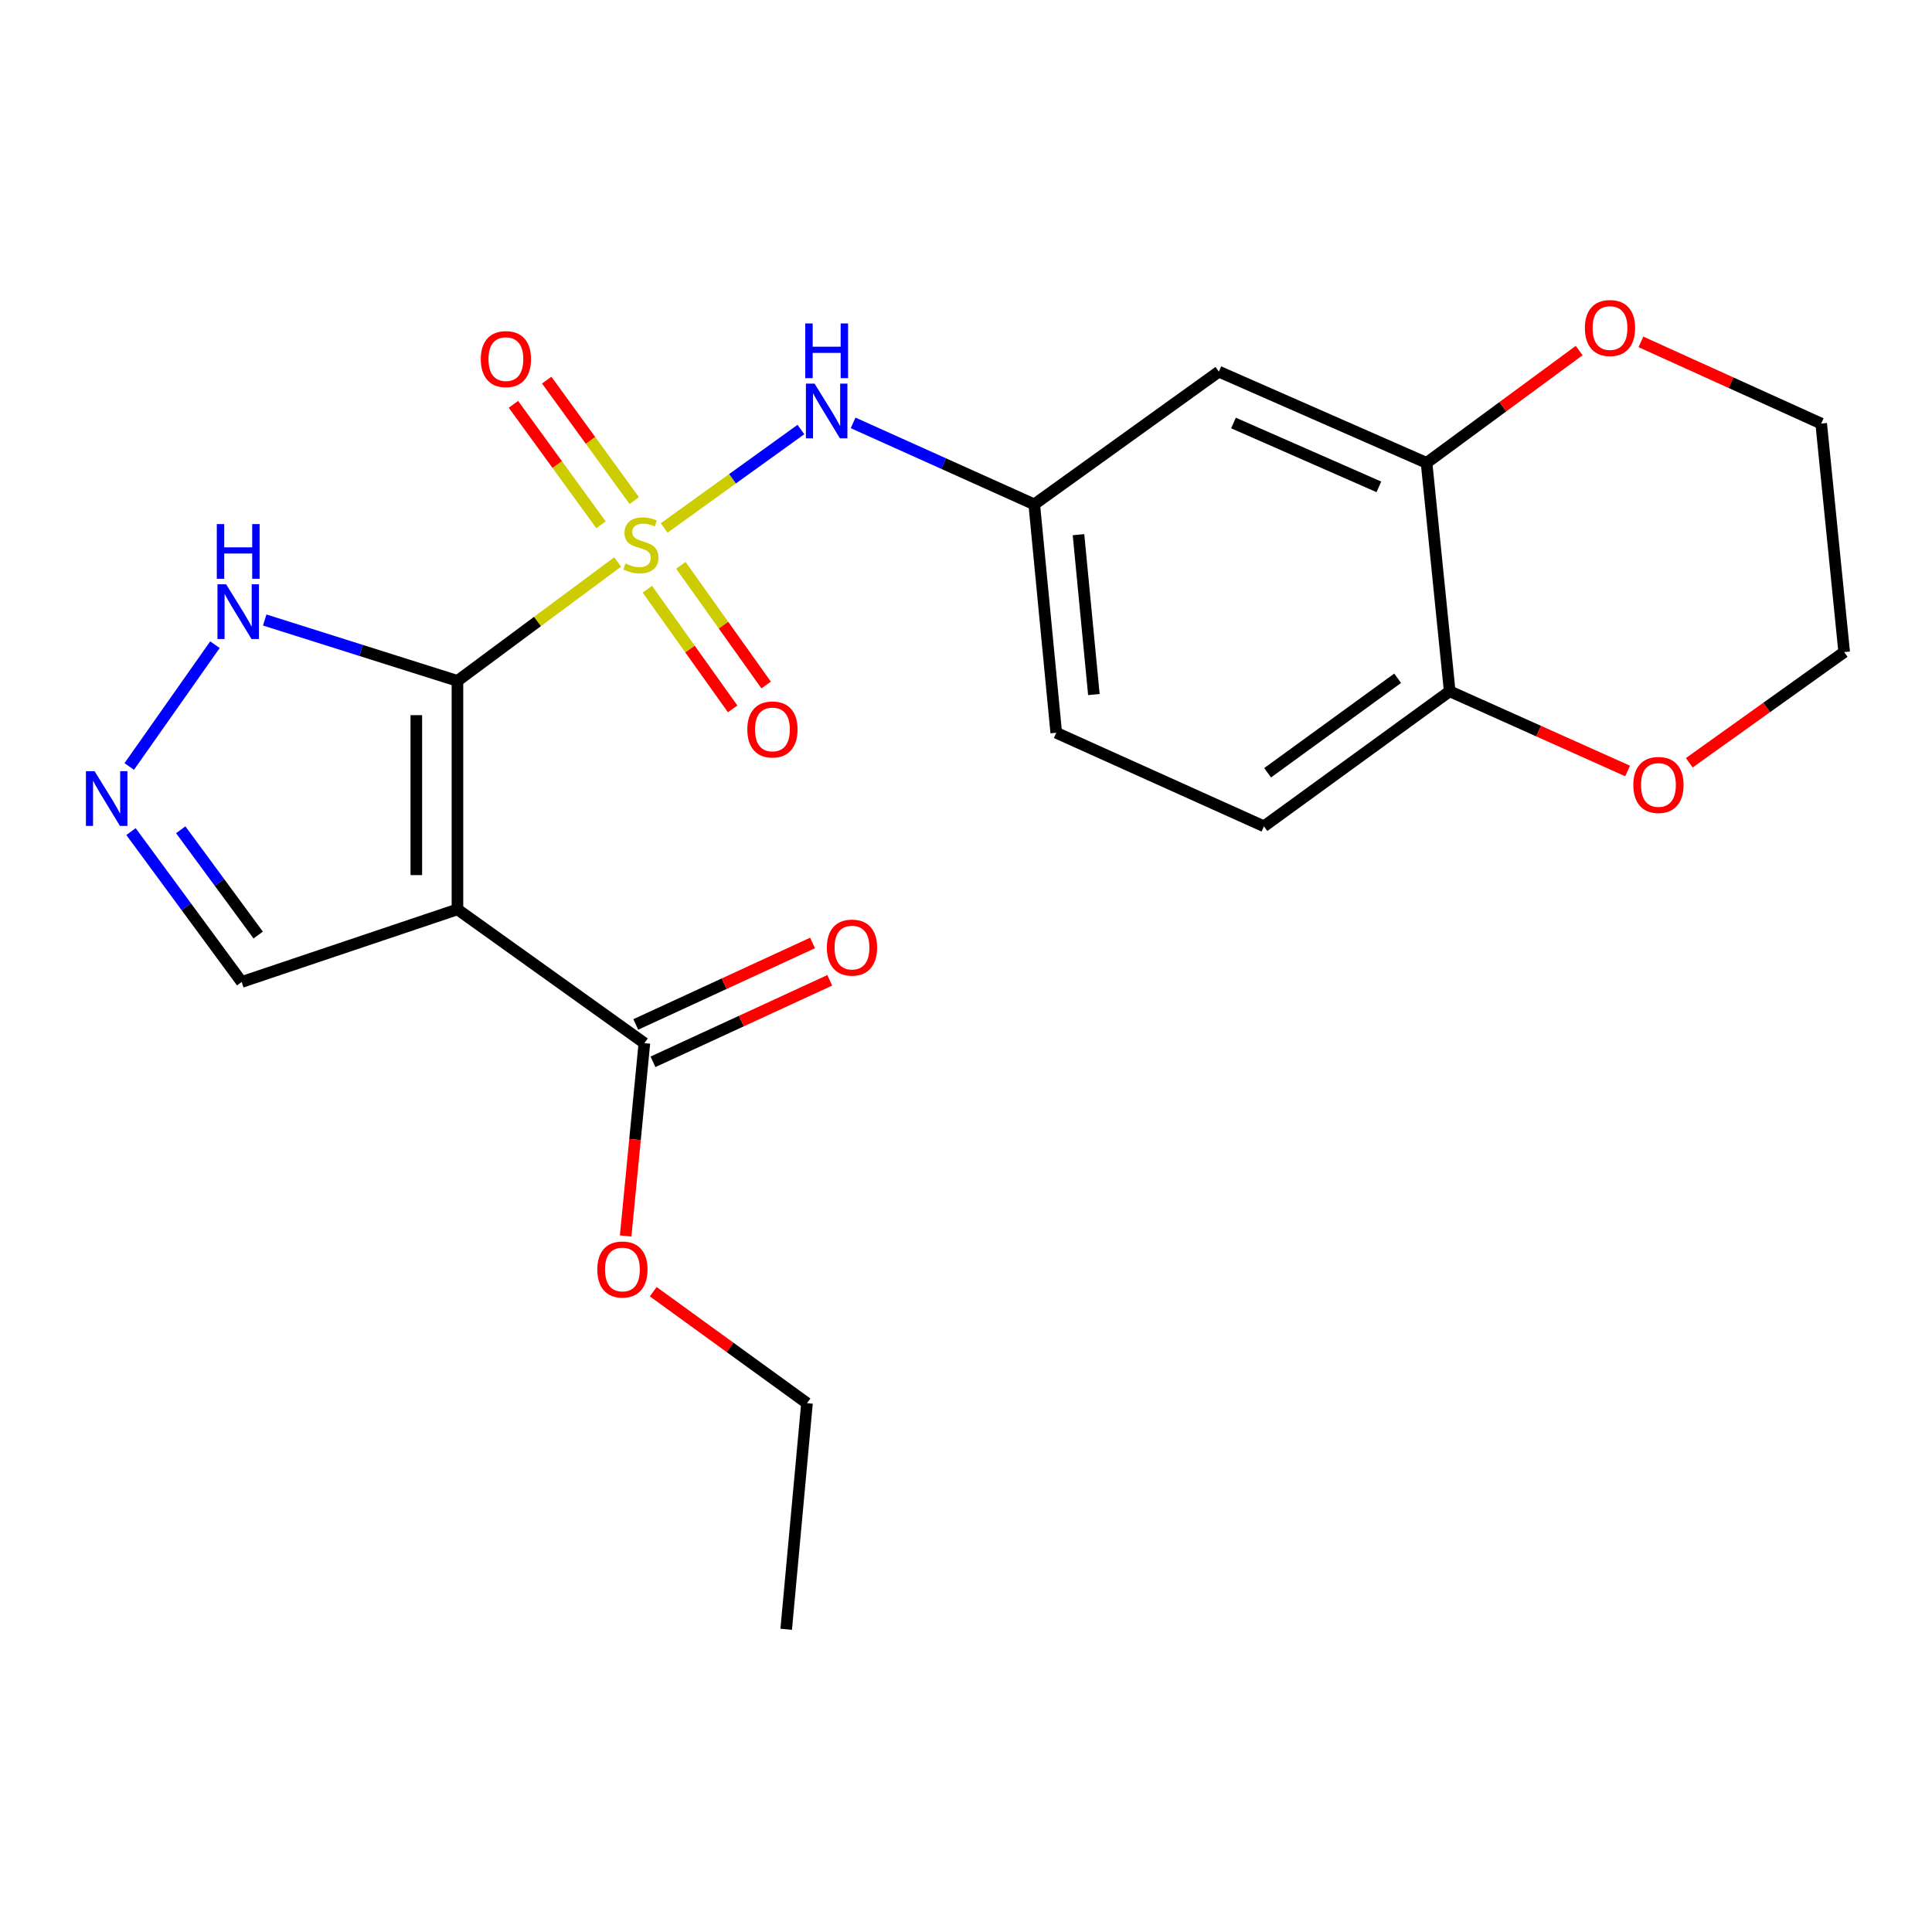 <?xml version='1.0' encoding='iso-8859-1'?>
<svg version='1.1' baseProfile='full'
              xmlns='http://www.w3.org/2000/svg'
                      xmlns:rdkit='http://www.rdkit.org/xml'
                      xmlns:xlink='http://www.w3.org/1999/xlink'
                  xml:space='preserve'
width='1000px' height='1000px' viewBox='0 0 1000 1000'>
<!-- END OF HEADER -->
<rect style='opacity:1.0;fill:#FFFFFF;stroke:none' width='1000' height='1000' x='0' y='0'> </rect>
<path class='bond-0' d='M 236.777,352.425 L 278.236,321.651' style='fill:none;fill-rule:evenodd;stroke:#000000;stroke-width:6px;stroke-linecap:butt;stroke-linejoin:miter;stroke-opacity:1' />
<path class='bond-0' d='M 278.236,321.651 L 319.695,290.877' style='fill:none;fill-rule:evenodd;stroke:#CCCC00;stroke-width:6px;stroke-linecap:butt;stroke-linejoin:miter;stroke-opacity:1' />
<path class='bond-1' d='M 236.777,352.425 L 236.777,470.693' style='fill:none;fill-rule:evenodd;stroke:#000000;stroke-width:6px;stroke-linecap:butt;stroke-linejoin:miter;stroke-opacity:1' />
<path class='bond-1' d='M 215.486,370.165 L 215.486,452.953' style='fill:none;fill-rule:evenodd;stroke:#000000;stroke-width:6px;stroke-linecap:butt;stroke-linejoin:miter;stroke-opacity:1' />
<path class='bond-2' d='M 236.777,352.425 L 186.895,336.666' style='fill:none;fill-rule:evenodd;stroke:#000000;stroke-width:6px;stroke-linecap:butt;stroke-linejoin:miter;stroke-opacity:1' />
<path class='bond-2' d='M 186.895,336.666 L 137.014,320.908' style='fill:none;fill-rule:evenodd;stroke:#0000FF;stroke-width:6px;stroke-linecap:butt;stroke-linejoin:miter;stroke-opacity:1' />
<path class='bond-3' d='M 343.773,273.274 L 379.162,247.798' style='fill:none;fill-rule:evenodd;stroke:#CCCC00;stroke-width:6px;stroke-linecap:butt;stroke-linejoin:miter;stroke-opacity:1' />
<path class='bond-3' d='M 379.162,247.798 L 414.55,222.322' style='fill:none;fill-rule:evenodd;stroke:#0000FF;stroke-width:6px;stroke-linecap:butt;stroke-linejoin:miter;stroke-opacity:1' />
<path class='bond-7' d='M 335.075,304.977 L 357.147,335.948' style='fill:none;fill-rule:evenodd;stroke:#CCCC00;stroke-width:6px;stroke-linecap:butt;stroke-linejoin:miter;stroke-opacity:1' />
<path class='bond-7' d='M 357.147,335.948 L 379.218,366.92' style='fill:none;fill-rule:evenodd;stroke:#FF0000;stroke-width:6px;stroke-linecap:butt;stroke-linejoin:miter;stroke-opacity:1' />
<path class='bond-7' d='M 352.413,292.621 L 374.485,323.592' style='fill:none;fill-rule:evenodd;stroke:#CCCC00;stroke-width:6px;stroke-linecap:butt;stroke-linejoin:miter;stroke-opacity:1' />
<path class='bond-7' d='M 374.485,323.592 L 396.556,354.564' style='fill:none;fill-rule:evenodd;stroke:#FF0000;stroke-width:6px;stroke-linecap:butt;stroke-linejoin:miter;stroke-opacity:1' />
<path class='bond-8' d='M 328.291,259.102 L 305.634,227.928' style='fill:none;fill-rule:evenodd;stroke:#CCCC00;stroke-width:6px;stroke-linecap:butt;stroke-linejoin:miter;stroke-opacity:1' />
<path class='bond-8' d='M 305.634,227.928 L 282.977,196.753' style='fill:none;fill-rule:evenodd;stroke:#FF0000;stroke-width:6px;stroke-linecap:butt;stroke-linejoin:miter;stroke-opacity:1' />
<path class='bond-8' d='M 311.069,271.619 L 288.412,240.444' style='fill:none;fill-rule:evenodd;stroke:#CCCC00;stroke-width:6px;stroke-linecap:butt;stroke-linejoin:miter;stroke-opacity:1' />
<path class='bond-8' d='M 288.412,240.444 L 265.755,209.27' style='fill:none;fill-rule:evenodd;stroke:#FF0000;stroke-width:6px;stroke-linecap:butt;stroke-linejoin:miter;stroke-opacity:1' />
<path class='bond-5' d='M 236.777,470.693 L 333.529,539.922' style='fill:none;fill-rule:evenodd;stroke:#000000;stroke-width:6px;stroke-linecap:butt;stroke-linejoin:miter;stroke-opacity:1' />
<path class='bond-9' d='M 236.777,470.693 L 125.085,508.271' style='fill:none;fill-rule:evenodd;stroke:#000000;stroke-width:6px;stroke-linecap:butt;stroke-linejoin:miter;stroke-opacity:1' />
<path class='bond-4' d='M 111.254,333.692 L 66.894,396.733' style='fill:none;fill-rule:evenodd;stroke:#0000FF;stroke-width:6px;stroke-linecap:butt;stroke-linejoin:miter;stroke-opacity:1' />
<path class='bond-11' d='M 441.566,218.881 L 488.446,239.967' style='fill:none;fill-rule:evenodd;stroke:#0000FF;stroke-width:6px;stroke-linecap:butt;stroke-linejoin:miter;stroke-opacity:1' />
<path class='bond-11' d='M 488.446,239.967 L 535.326,261.054' style='fill:none;fill-rule:evenodd;stroke:#000000;stroke-width:6px;stroke-linecap:butt;stroke-linejoin:miter;stroke-opacity:1' />
<path class='bond-23' d='M 67.806,430.435 L 96.445,469.353' style='fill:none;fill-rule:evenodd;stroke:#0000FF;stroke-width:6px;stroke-linecap:butt;stroke-linejoin:miter;stroke-opacity:1' />
<path class='bond-23' d='M 96.445,469.353 L 125.085,508.271' style='fill:none;fill-rule:evenodd;stroke:#000000;stroke-width:6px;stroke-linecap:butt;stroke-linejoin:miter;stroke-opacity:1' />
<path class='bond-23' d='M 93.546,429.491 L 113.593,456.734' style='fill:none;fill-rule:evenodd;stroke:#0000FF;stroke-width:6px;stroke-linecap:butt;stroke-linejoin:miter;stroke-opacity:1' />
<path class='bond-23' d='M 113.593,456.734 L 133.641,483.976' style='fill:none;fill-rule:evenodd;stroke:#000000;stroke-width:6px;stroke-linecap:butt;stroke-linejoin:miter;stroke-opacity:1' />
<path class='bond-14' d='M 337.986,549.59 L 383.735,528.5' style='fill:none;fill-rule:evenodd;stroke:#000000;stroke-width:6px;stroke-linecap:butt;stroke-linejoin:miter;stroke-opacity:1' />
<path class='bond-14' d='M 383.735,528.5 L 429.485,507.411' style='fill:none;fill-rule:evenodd;stroke:#FF0000;stroke-width:6px;stroke-linecap:butt;stroke-linejoin:miter;stroke-opacity:1' />
<path class='bond-14' d='M 329.073,530.255 L 374.822,509.165' style='fill:none;fill-rule:evenodd;stroke:#000000;stroke-width:6px;stroke-linecap:butt;stroke-linejoin:miter;stroke-opacity:1' />
<path class='bond-14' d='M 374.822,509.165 L 420.572,488.076' style='fill:none;fill-rule:evenodd;stroke:#FF0000;stroke-width:6px;stroke-linecap:butt;stroke-linejoin:miter;stroke-opacity:1' />
<path class='bond-17' d='M 333.529,539.922 L 328.684,589.835' style='fill:none;fill-rule:evenodd;stroke:#000000;stroke-width:6px;stroke-linecap:butt;stroke-linejoin:miter;stroke-opacity:1' />
<path class='bond-17' d='M 328.684,589.835 L 323.838,639.747' style='fill:none;fill-rule:evenodd;stroke:#FF0000;stroke-width:6px;stroke-linecap:butt;stroke-linejoin:miter;stroke-opacity:1' />
<path class='bond-6' d='M 738.389,239.586 L 630.885,192.369' style='fill:none;fill-rule:evenodd;stroke:#000000;stroke-width:6px;stroke-linecap:butt;stroke-linejoin:miter;stroke-opacity:1' />
<path class='bond-6' d='M 713.702,251.997 L 638.449,218.945' style='fill:none;fill-rule:evenodd;stroke:#000000;stroke-width:6px;stroke-linecap:butt;stroke-linejoin:miter;stroke-opacity:1' />
<path class='bond-13' d='M 738.389,239.586 L 777.887,210.515' style='fill:none;fill-rule:evenodd;stroke:#000000;stroke-width:6px;stroke-linecap:butt;stroke-linejoin:miter;stroke-opacity:1' />
<path class='bond-13' d='M 777.887,210.515 L 817.385,181.444' style='fill:none;fill-rule:evenodd;stroke:#FF0000;stroke-width:6px;stroke-linecap:butt;stroke-linejoin:miter;stroke-opacity:1' />
<path class='bond-24' d='M 738.389,239.586 L 750.359,357.807' style='fill:none;fill-rule:evenodd;stroke:#000000;stroke-width:6px;stroke-linecap:butt;stroke-linejoin:miter;stroke-opacity:1' />
<path class='bond-10' d='M 630.885,192.369 L 535.326,261.054' style='fill:none;fill-rule:evenodd;stroke:#000000;stroke-width:6px;stroke-linecap:butt;stroke-linejoin:miter;stroke-opacity:1' />
<path class='bond-18' d='M 535.326,261.054 L 546.705,379.275' style='fill:none;fill-rule:evenodd;stroke:#000000;stroke-width:6px;stroke-linecap:butt;stroke-linejoin:miter;stroke-opacity:1' />
<path class='bond-18' d='M 558.226,276.748 L 566.191,359.502' style='fill:none;fill-rule:evenodd;stroke:#000000;stroke-width:6px;stroke-linecap:butt;stroke-linejoin:miter;stroke-opacity:1' />
<path class='bond-12' d='M 750.359,357.807 L 654.209,427.687' style='fill:none;fill-rule:evenodd;stroke:#000000;stroke-width:6px;stroke-linecap:butt;stroke-linejoin:miter;stroke-opacity:1' />
<path class='bond-12' d='M 723.42,351.067 L 656.115,399.982' style='fill:none;fill-rule:evenodd;stroke:#000000;stroke-width:6px;stroke-linecap:butt;stroke-linejoin:miter;stroke-opacity:1' />
<path class='bond-15' d='M 750.359,357.807 L 796.403,378.432' style='fill:none;fill-rule:evenodd;stroke:#000000;stroke-width:6px;stroke-linecap:butt;stroke-linejoin:miter;stroke-opacity:1' />
<path class='bond-15' d='M 796.403,378.432 L 842.448,399.058' style='fill:none;fill-rule:evenodd;stroke:#FF0000;stroke-width:6px;stroke-linecap:butt;stroke-linejoin:miter;stroke-opacity:1' />
<path class='bond-19' d='M 849.333,176.957 L 895.99,198.1' style='fill:none;fill-rule:evenodd;stroke:#FF0000;stroke-width:6px;stroke-linecap:butt;stroke-linejoin:miter;stroke-opacity:1' />
<path class='bond-19' d='M 895.99,198.1 L 942.647,219.242' style='fill:none;fill-rule:evenodd;stroke:#000000;stroke-width:6px;stroke-linecap:butt;stroke-linejoin:miter;stroke-opacity:1' />
<path class='bond-20' d='M 874.361,394.809 L 914.453,366.166' style='fill:none;fill-rule:evenodd;stroke:#FF0000;stroke-width:6px;stroke-linecap:butt;stroke-linejoin:miter;stroke-opacity:1' />
<path class='bond-20' d='M 914.453,366.166 L 954.545,337.522' style='fill:none;fill-rule:evenodd;stroke:#000000;stroke-width:6px;stroke-linecap:butt;stroke-linejoin:miter;stroke-opacity:1' />
<path class='bond-16' d='M 654.209,427.687 L 546.705,379.275' style='fill:none;fill-rule:evenodd;stroke:#000000;stroke-width:6px;stroke-linecap:butt;stroke-linejoin:miter;stroke-opacity:1' />
<path class='bond-21' d='M 338.113,668.574 L 377.905,697.429' style='fill:none;fill-rule:evenodd;stroke:#FF0000;stroke-width:6px;stroke-linecap:butt;stroke-linejoin:miter;stroke-opacity:1' />
<path class='bond-21' d='M 377.905,697.429 L 417.697,726.284' style='fill:none;fill-rule:evenodd;stroke:#000000;stroke-width:6px;stroke-linecap:butt;stroke-linejoin:miter;stroke-opacity:1' />
<path class='bond-25' d='M 942.647,219.242 L 954.545,337.522' style='fill:none;fill-rule:evenodd;stroke:#000000;stroke-width:6px;stroke-linecap:butt;stroke-linejoin:miter;stroke-opacity:1' />
<path class='bond-22' d='M 417.697,726.284 L 406.934,843.31' style='fill:none;fill-rule:evenodd;stroke:#000000;stroke-width:6px;stroke-linecap:butt;stroke-linejoin:miter;stroke-opacity:1' />
<path  class='atom-1' d='M 323.732 291.662
Q 324.052 291.782, 325.372 292.342
Q 326.692 292.902, 328.132 293.262
Q 329.612 293.582, 331.052 293.582
Q 333.732 293.582, 335.292 292.302
Q 336.852 290.982, 336.852 288.702
Q 336.852 287.142, 336.052 286.182
Q 335.292 285.222, 334.092 284.702
Q 332.892 284.182, 330.892 283.582
Q 328.372 282.822, 326.852 282.102
Q 325.372 281.382, 324.292 279.862
Q 323.252 278.342, 323.252 275.782
Q 323.252 272.222, 325.652 270.022
Q 328.092 267.822, 332.892 267.822
Q 336.172 267.822, 339.892 269.382
L 338.972 272.462
Q 335.572 271.062, 333.012 271.062
Q 330.252 271.062, 328.732 272.222
Q 327.212 273.342, 327.252 275.302
Q 327.252 276.822, 328.012 277.742
Q 328.812 278.662, 329.932 279.182
Q 331.092 279.702, 333.012 280.302
Q 335.572 281.102, 337.092 281.902
Q 338.612 282.702, 339.692 284.342
Q 340.812 285.942, 340.812 288.702
Q 340.812 292.622, 338.172 294.742
Q 335.572 296.822, 331.212 296.822
Q 328.692 296.822, 326.772 296.262
Q 324.892 295.742, 322.652 294.822
L 323.732 291.662
' fill='#CCCC00'/>
<path  class='atom-3' d='M 117.039 302.415
L 126.319 317.415
Q 127.239 318.895, 128.719 321.575
Q 130.199 324.255, 130.279 324.415
L 130.279 302.415
L 134.039 302.415
L 134.039 330.735
L 130.159 330.735
L 120.199 314.335
Q 119.039 312.415, 117.799 310.215
Q 116.599 308.015, 116.239 307.335
L 116.239 330.735
L 112.559 330.735
L 112.559 302.415
L 117.039 302.415
' fill='#0000FF'/>
<path  class='atom-3' d='M 112.219 271.263
L 116.059 271.263
L 116.059 283.303
L 130.539 283.303
L 130.539 271.263
L 134.379 271.263
L 134.379 299.583
L 130.539 299.583
L 130.539 286.503
L 116.059 286.503
L 116.059 299.583
L 112.219 299.583
L 112.219 271.263
' fill='#0000FF'/>
<path  class='atom-4' d='M 421.621 198.565
L 430.901 213.565
Q 431.821 215.045, 433.301 217.725
Q 434.781 220.405, 434.861 220.565
L 434.861 198.565
L 438.621 198.565
L 438.621 226.885
L 434.741 226.885
L 424.781 210.485
Q 423.621 208.565, 422.381 206.365
Q 421.181 204.165, 420.821 203.485
L 420.821 226.885
L 417.141 226.885
L 417.141 198.565
L 421.621 198.565
' fill='#0000FF'/>
<path  class='atom-4' d='M 416.801 167.413
L 420.641 167.413
L 420.641 179.453
L 435.121 179.453
L 435.121 167.413
L 438.961 167.413
L 438.961 195.733
L 435.121 195.733
L 435.121 182.653
L 420.641 182.653
L 420.641 195.733
L 416.801 195.733
L 416.801 167.413
' fill='#0000FF'/>
<path  class='atom-5' d='M 48.957 399.168
L 58.237 414.168
Q 59.157 415.648, 60.637 418.328
Q 62.117 421.008, 62.197 421.168
L 62.197 399.168
L 65.957 399.168
L 65.957 427.488
L 62.077 427.488
L 52.117 411.088
Q 50.957 409.168, 49.717 406.968
Q 48.517 404.768, 48.157 404.088
L 48.157 427.488
L 44.477 427.488
L 44.477 399.168
L 48.957 399.168
' fill='#0000FF'/>
<path  class='atom-8' d='M 386.813 377.557
Q 386.813 370.757, 390.173 366.957
Q 393.533 363.157, 399.813 363.157
Q 406.093 363.157, 409.453 366.957
Q 412.813 370.757, 412.813 377.557
Q 412.813 384.437, 409.413 388.357
Q 406.013 392.237, 399.813 392.237
Q 393.573 392.237, 390.173 388.357
Q 386.813 384.477, 386.813 377.557
M 399.813 389.037
Q 404.133 389.037, 406.453 386.157
Q 408.813 383.237, 408.813 377.557
Q 408.813 371.997, 406.453 369.197
Q 404.133 366.357, 399.813 366.357
Q 395.493 366.357, 393.133 369.157
Q 390.813 371.957, 390.813 377.557
Q 390.813 383.277, 393.133 386.157
Q 395.493 389.037, 399.813 389.037
' fill='#FF0000'/>
<path  class='atom-9' d='M 248.852 185.873
Q 248.852 179.073, 252.212 175.273
Q 255.572 171.473, 261.852 171.473
Q 268.132 171.473, 271.492 175.273
Q 274.852 179.073, 274.852 185.873
Q 274.852 192.753, 271.452 196.673
Q 268.052 200.553, 261.852 200.553
Q 255.612 200.553, 252.212 196.673
Q 248.852 192.793, 248.852 185.873
M 261.852 197.353
Q 266.172 197.353, 268.492 194.473
Q 270.852 191.553, 270.852 185.873
Q 270.852 180.313, 268.492 177.513
Q 266.172 174.673, 261.852 174.673
Q 257.532 174.673, 255.172 177.473
Q 252.852 180.273, 252.852 185.873
Q 252.852 191.593, 255.172 194.473
Q 257.532 197.353, 261.852 197.353
' fill='#FF0000'/>
<path  class='atom-14' d='M 820.332 169.787
Q 820.332 162.987, 823.692 159.187
Q 827.052 155.387, 833.332 155.387
Q 839.612 155.387, 842.972 159.187
Q 846.332 162.987, 846.332 169.787
Q 846.332 176.667, 842.932 180.587
Q 839.532 184.467, 833.332 184.467
Q 827.092 184.467, 823.692 180.587
Q 820.332 176.707, 820.332 169.787
M 833.332 181.267
Q 837.652 181.267, 839.972 178.387
Q 842.332 175.467, 842.332 169.787
Q 842.332 164.227, 839.972 161.427
Q 837.652 158.587, 833.332 158.587
Q 829.012 158.587, 826.652 161.387
Q 824.332 164.187, 824.332 169.787
Q 824.332 175.507, 826.652 178.387
Q 829.012 181.267, 833.332 181.267
' fill='#FF0000'/>
<path  class='atom-15' d='M 427.987 490.467
Q 427.987 483.667, 431.347 479.867
Q 434.707 476.067, 440.987 476.067
Q 447.267 476.067, 450.627 479.867
Q 453.987 483.667, 453.987 490.467
Q 453.987 497.347, 450.587 501.267
Q 447.187 505.147, 440.987 505.147
Q 434.747 505.147, 431.347 501.267
Q 427.987 497.387, 427.987 490.467
M 440.987 501.947
Q 445.307 501.947, 447.627 499.067
Q 449.987 496.147, 449.987 490.467
Q 449.987 484.907, 447.627 482.107
Q 445.307 479.267, 440.987 479.267
Q 436.667 479.267, 434.307 482.067
Q 431.987 484.867, 431.987 490.467
Q 431.987 496.187, 434.307 499.067
Q 436.667 501.947, 440.987 501.947
' fill='#FF0000'/>
<path  class='atom-16' d='M 845.408 406.287
Q 845.408 399.487, 848.768 395.687
Q 852.128 391.887, 858.408 391.887
Q 864.688 391.887, 868.048 395.687
Q 871.408 399.487, 871.408 406.287
Q 871.408 413.167, 868.008 417.087
Q 864.608 420.967, 858.408 420.967
Q 852.168 420.967, 848.768 417.087
Q 845.408 413.207, 845.408 406.287
M 858.408 417.767
Q 862.728 417.767, 865.048 414.887
Q 867.408 411.967, 867.408 406.287
Q 867.408 400.727, 865.048 397.927
Q 862.728 395.087, 858.408 395.087
Q 854.088 395.087, 851.728 397.887
Q 849.408 400.687, 849.408 406.287
Q 849.408 412.007, 851.728 414.887
Q 854.088 417.767, 858.408 417.767
' fill='#FF0000'/>
<path  class='atom-18' d='M 309.163 657.088
Q 309.163 650.288, 312.523 646.488
Q 315.883 642.688, 322.163 642.688
Q 328.443 642.688, 331.803 646.488
Q 335.163 650.288, 335.163 657.088
Q 335.163 663.968, 331.763 667.888
Q 328.363 671.768, 322.163 671.768
Q 315.923 671.768, 312.523 667.888
Q 309.163 664.008, 309.163 657.088
M 322.163 668.568
Q 326.483 668.568, 328.803 665.688
Q 331.163 662.768, 331.163 657.088
Q 331.163 651.528, 328.803 648.728
Q 326.483 645.888, 322.163 645.888
Q 317.843 645.888, 315.483 648.688
Q 313.163 651.488, 313.163 657.088
Q 313.163 662.808, 315.483 665.688
Q 317.843 668.568, 322.163 668.568
' fill='#FF0000'/>
</svg>
